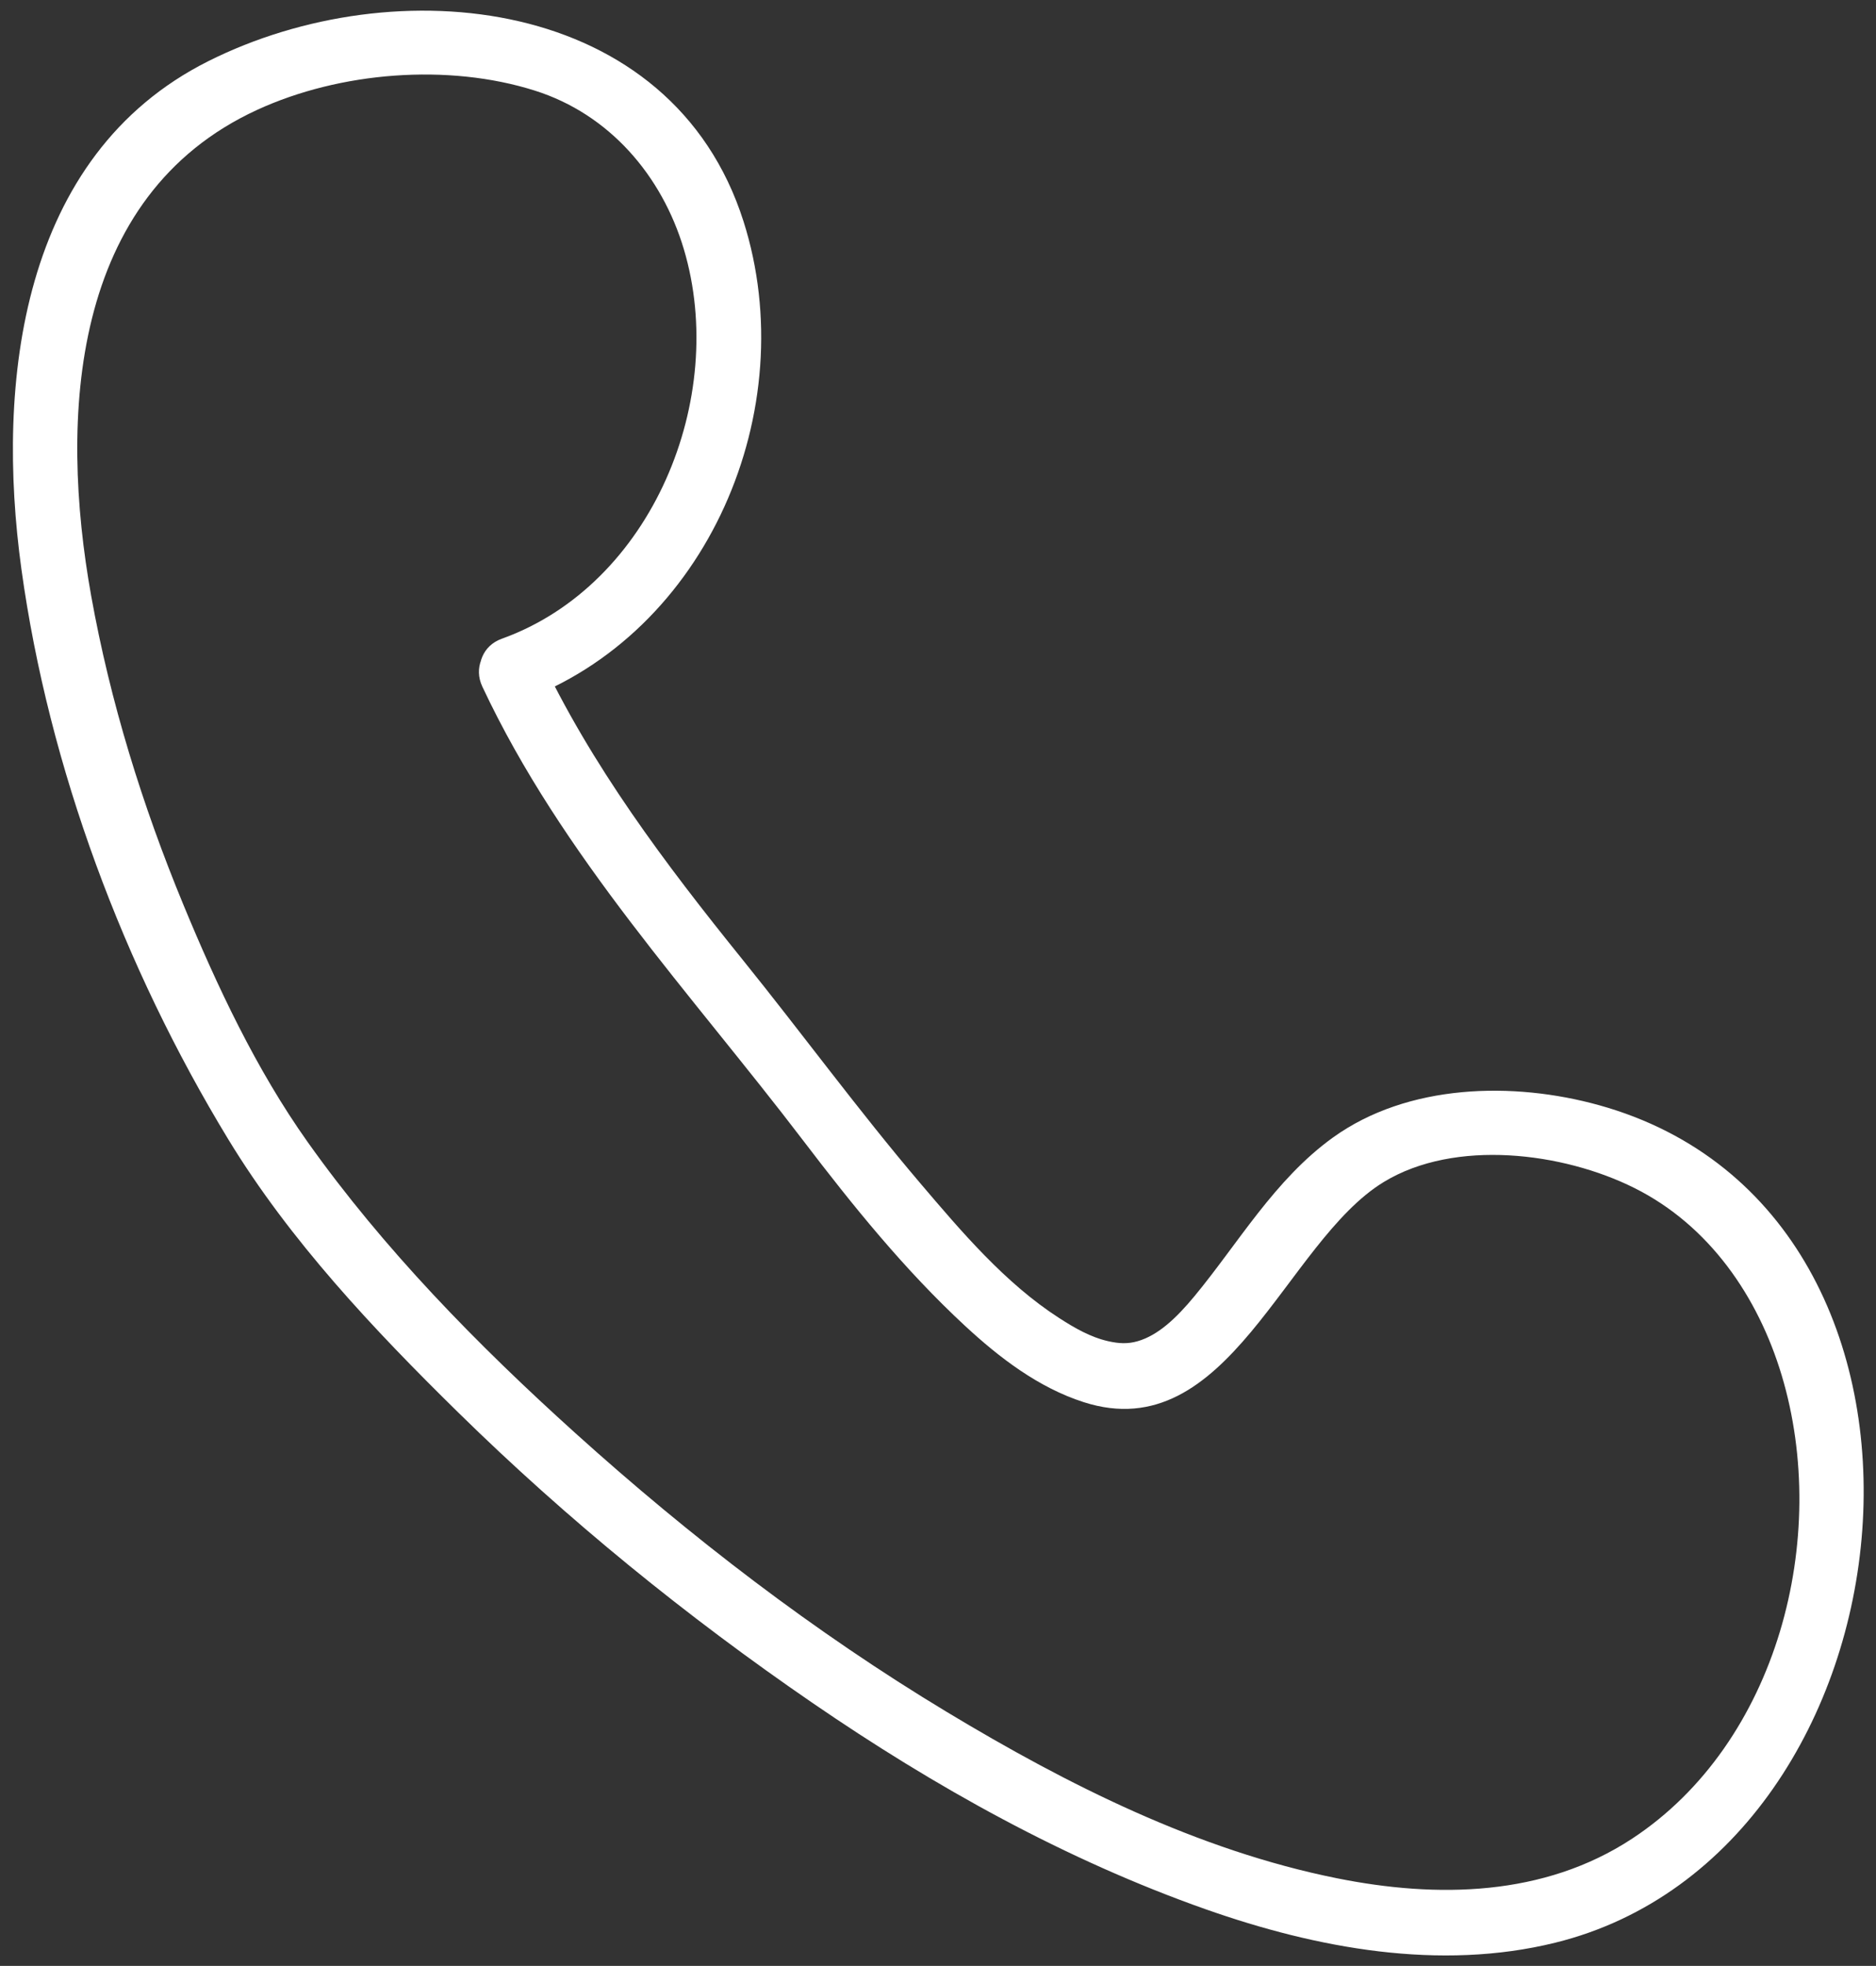 <?xml version="1.0" encoding="utf-8"?>
<!-- Generator: Adobe Illustrator 16.0.0, SVG Export Plug-In . SVG Version: 6.00 Build 0)  -->
<!DOCTYPE svg PUBLIC "-//W3C//DTD SVG 1.1//EN" "http://www.w3.org/Graphics/SVG/1.1/DTD/svg11.dtd">
<svg version="1.1" id="Layer_1" xmlns="http://www.w3.org/2000/svg" xmlns:xlink="http://www.w3.org/1999/xlink" x="0px" y="0px"
	 width="287.606px" height="301.277px" viewBox="0 0 287.606 301.277" enable-background="new 0 0 287.606 301.277"
	 xml:space="preserve">
<rect x="0" y="0" width="287.606" height="301.277" fill="#333333" stroke="none"/>
<g>
	<g>
		<path fill="#FFFFFF" d="M79.594,107.529c28.925-10.391,43.535-44.835,34.396-73.594C102.999-0.653,60.687-5.052,31.914,9.386
			C3.11,23.84-0.658,58.684,3.281,87.212c4.21,30.488,15.715,61.081,31.693,87.355c9.455,15.548,22.346,29.21,35.273,41.897
			c16.711,16.402,35.006,31.271,54.311,44.511c18.731,12.847,38.834,24.066,60.302,31.632c16.96,5.978,35.854,9.499,53.605,5.109
			c56.688-14.018,66.501-111.695,6.704-128.336c-13.213-3.677-29.365-3.291-40.811,4.945c-8.946,6.437-14.542,16.244-21.259,24.349
			c-2.81,3.39-5.575,5.971-8.688,6.871c-1.511,0.437-2.858,0.366-4.463,0.009c-2.769-0.615-5.217-2.046-7.578-3.566
			c-8.275-5.329-15.027-13.298-21.34-20.721c-9.427-11.083-18.05-22.879-27.19-34.204c-11.851-14.683-23.204-29.721-31.257-46.88
			c-2.738-5.834-11.357-0.754-8.635,5.047c12.192,25.98,31.964,46.965,49.195,69.573c7.606,9.98,15.571,19.838,24.796,28.382
			c5.292,4.901,11.266,9.473,18.209,11.702c22.16,7.112,30.862-24.55,46.012-33.753c10.91-6.627,27.472-4.541,38.418,0.936
			c11.465,5.736,18.932,16.622,22.56,28.671c7.489,24.876-0.573,56.365-22.939,71.051c-13.501,8.865-29.873,9.143-45.248,6.055
			c-21.311-4.281-41.261-14.319-59.743-25.452c-20.391-12.283-39.378-26.873-57.042-42.802
			c-14.954-13.486-29.334-28.144-41.018-44.6c-7.863-11.075-13.86-23.828-19.031-36.335c-6.294-15.226-11.218-31.096-14.135-47.322
			C9.071,64,10.744,30.032,39.414,16.842c12.705-5.845,29.267-7.17,42.584-2.955c11.432,3.618,19.47,13.016,22.84,24.298
			c6.816,22.822-4.846,51.419-27.902,59.702C70.914,100.05,73.51,109.715,79.594,107.529L79.594,107.529z"/>
	</g>
</g>

</svg>
